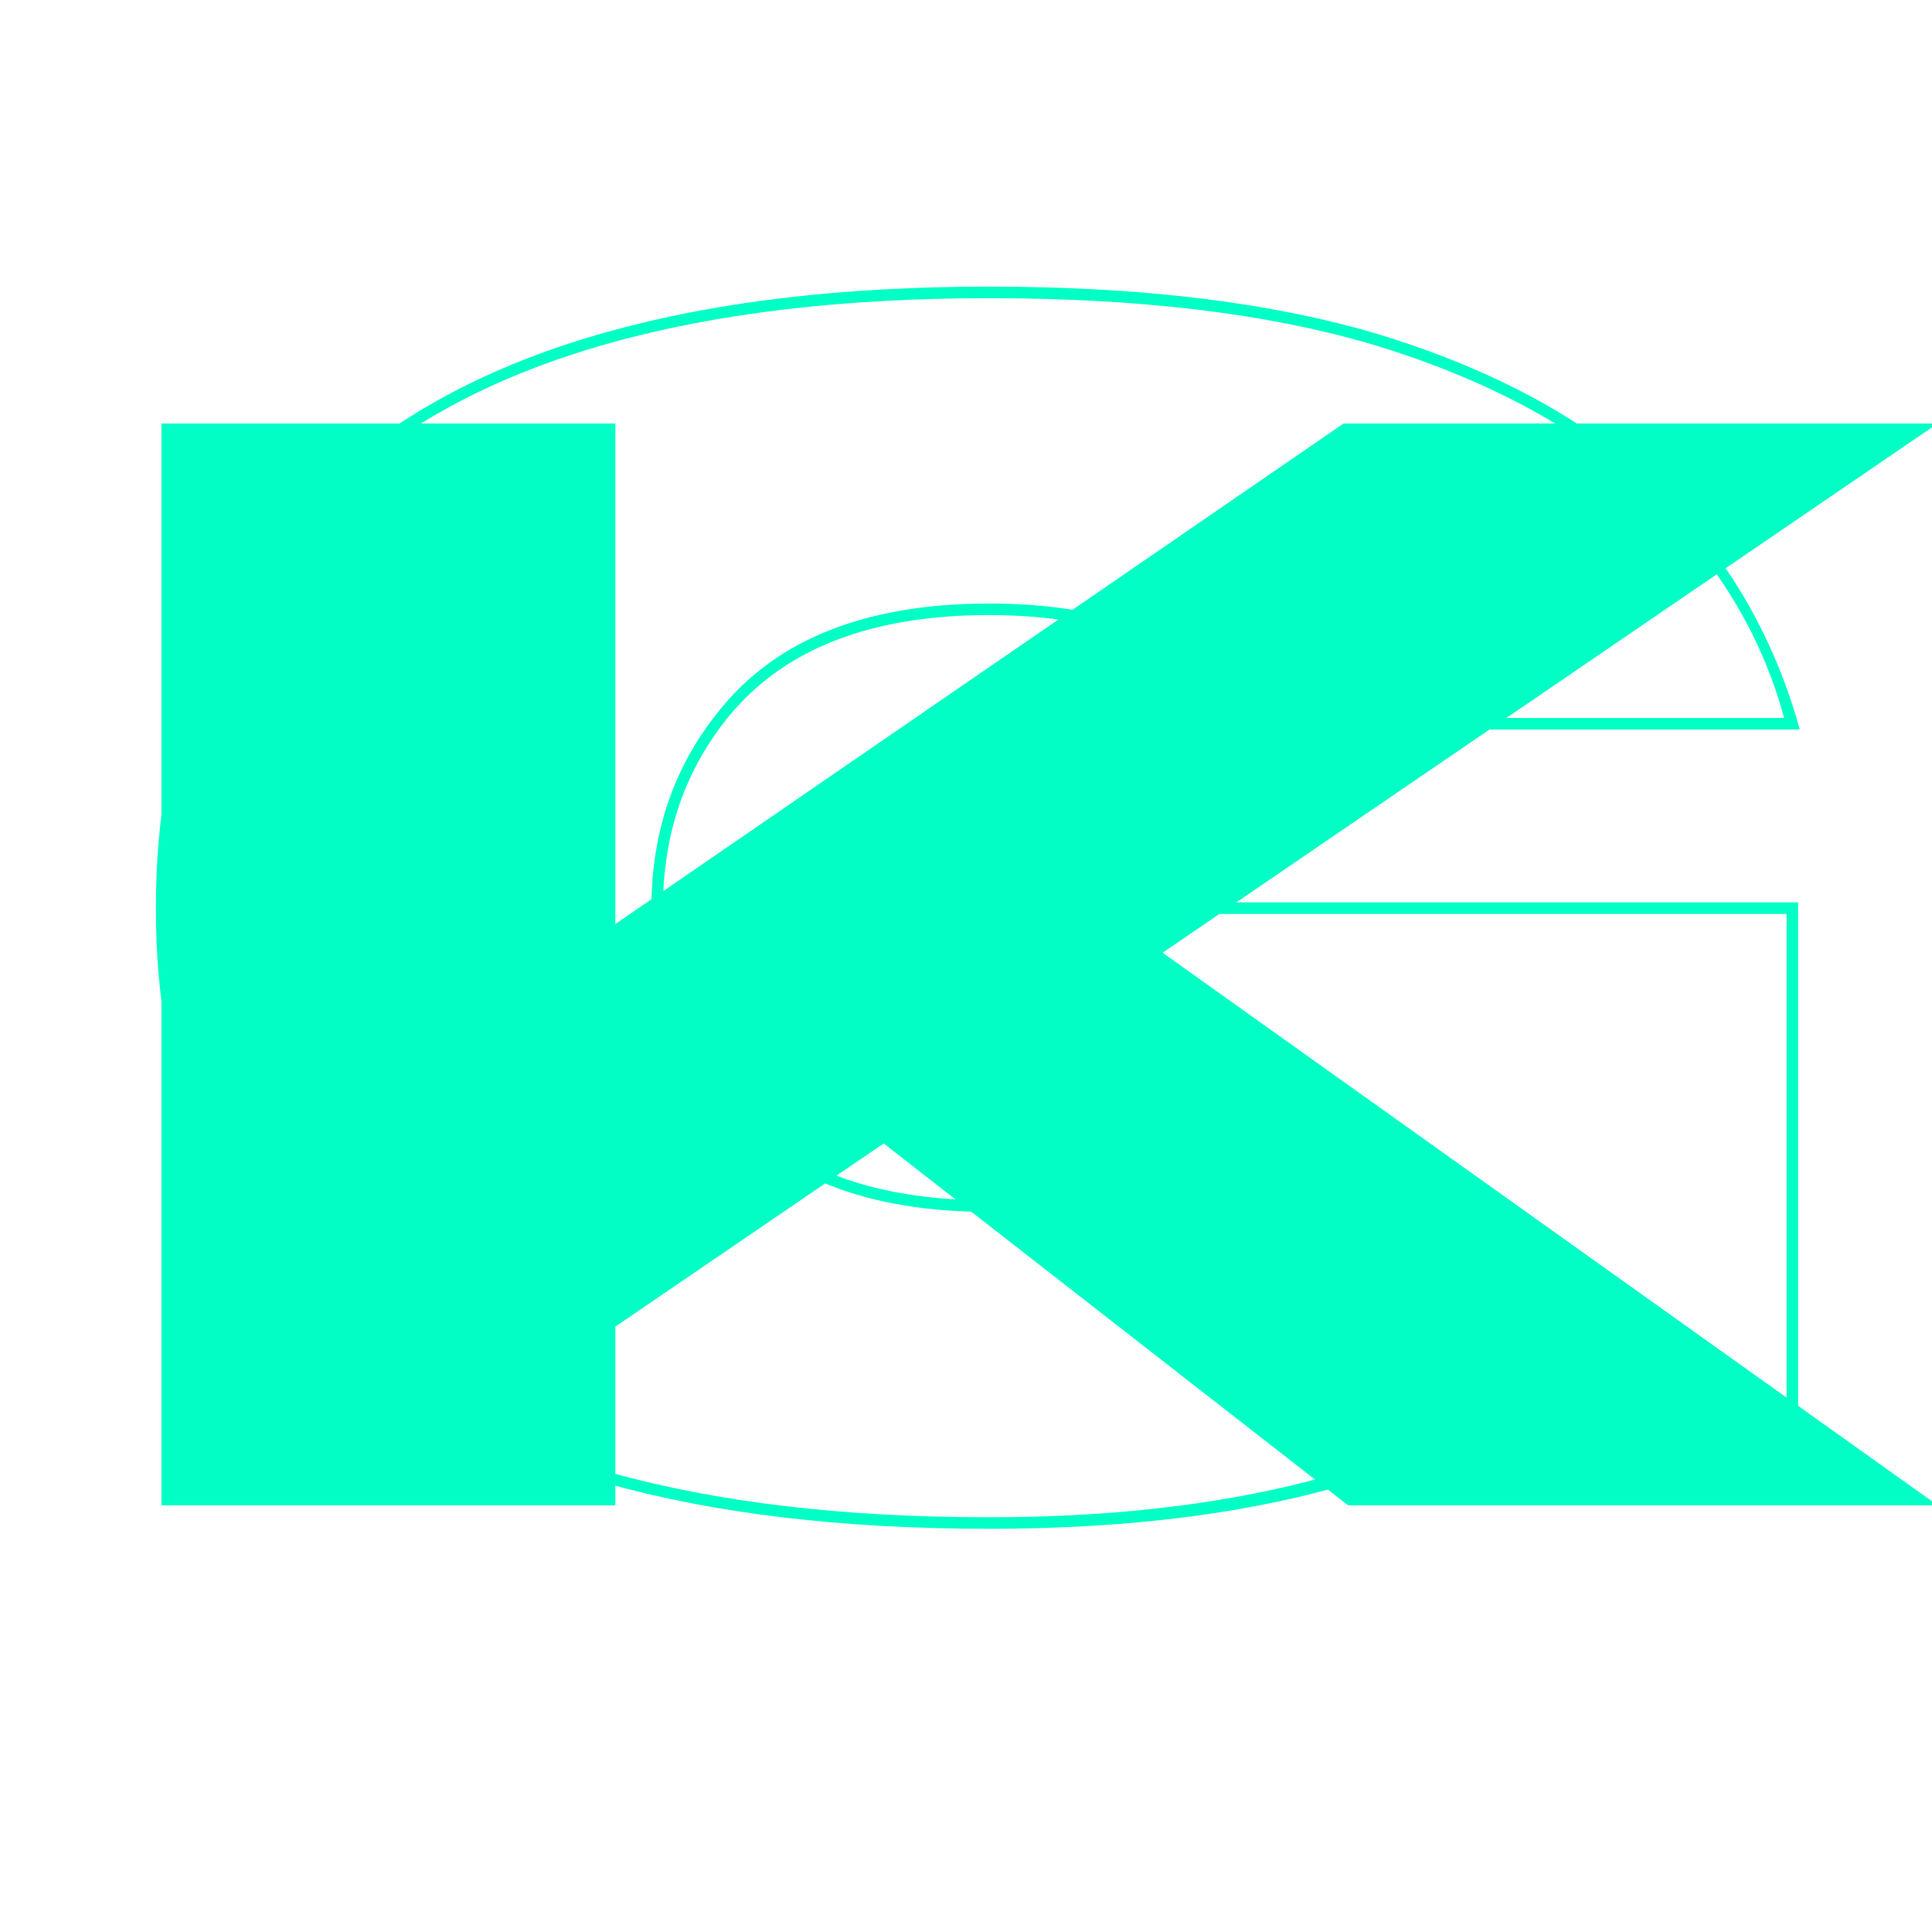 <svg xmlns="http://www.w3.org/2000/svg" xmlns:xlink="http://www.w3.org/1999/xlink" width="1080" zoomAndPan="magnify" viewBox="0 0 810 810" height="1080" preserveAspectRatio="xMidYMid meet" version="1.0"><defs><g/></defs><g fill="#01ffc5" fill-opacity="1"><g transform="translate(17.135, 631.103)"><g><path d="M 795.219 0 L 548.047 0 L 353.359 -151.703 L 240.844 -74.906 L 240.844 0 L 50.562 0 L 50.562 -453.547 L 240.844 -453.547 L 240.844 -243.688 L 546.156 -453.547 L 795.219 -453.547 L 470.297 -231.672 Z M 795.219 0 "/></g></g></g><g fill="#01ffc5" fill-opacity="1"><g transform="translate(40.159, 627.844)"><g><path d="M 374.453 8.281 C 474.078 8.281 552.188 -11.617 608.781 -51.422 L 626.734 -2.078 L 708.875 -2.078 L 708.875 -244.688 L 431.734 -244.688 L 431.734 -162.547 L 515.609 -162.547 C 503.641 -148.285 487.301 -137.586 466.594 -130.453 C 445.883 -123.316 415.172 -119.75 374.453 -119.75 C 323.367 -119.75 285.863 -134.477 261.938 -163.938 C 242.613 -187.395 232.953 -215.117 232.953 -247.109 C 232.953 -279.316 242.613 -307.156 261.938 -330.625 C 285.863 -360.07 323.367 -374.797 374.453 -374.797 C 428.285 -374.797 466.82 -358.805 490.062 -326.828 L 707.828 -326.828 C 699.086 -359.492 681.66 -389.227 655.547 -416.031 C 629.43 -442.844 593.422 -464.008 547.516 -479.531 C 501.617 -495.062 443.93 -502.828 374.453 -502.828 C 252.516 -502.828 163.016 -477.863 105.953 -427.938 C 55.336 -383.77 30.031 -323.492 30.031 -247.109 C 30.031 -170.953 55.336 -110.785 105.953 -66.609 C 163.016 -16.68 252.516 8.281 374.453 8.281 Z M 374.453 13.109 C 251.359 13.109 160.707 -12.312 102.5 -63.156 C 50.957 -108.02 25.188 -169.336 25.188 -247.109 C 25.188 -324.867 50.957 -386.297 102.5 -431.391 C 160.707 -482.242 251.359 -507.672 374.453 -507.672 C 444.391 -507.672 502.656 -499.789 549.25 -484.031 C 595.844 -468.27 632.426 -446.695 659 -419.312 C 685.57 -391.938 704.035 -359.5 714.391 -322 L 487.641 -322 C 464.41 -353.977 426.68 -369.969 374.453 -369.969 C 324.984 -369.969 288.629 -355.816 265.391 -327.516 C 246.984 -304.961 237.781 -278.16 237.781 -247.109 C 237.781 -216.273 246.984 -189.469 265.391 -166.688 C 288.629 -138.625 324.984 -124.594 374.453 -124.594 C 443.016 -124.594 486.613 -135.633 505.25 -157.719 L 426.906 -157.719 L 426.906 -249.516 L 713.703 -249.516 L 713.703 2.766 L 623.625 2.766 L 606.375 -43.828 C 552.531 -5.867 475.223 13.109 374.453 13.109 Z M 374.453 13.109 "/></g></g></g></svg>